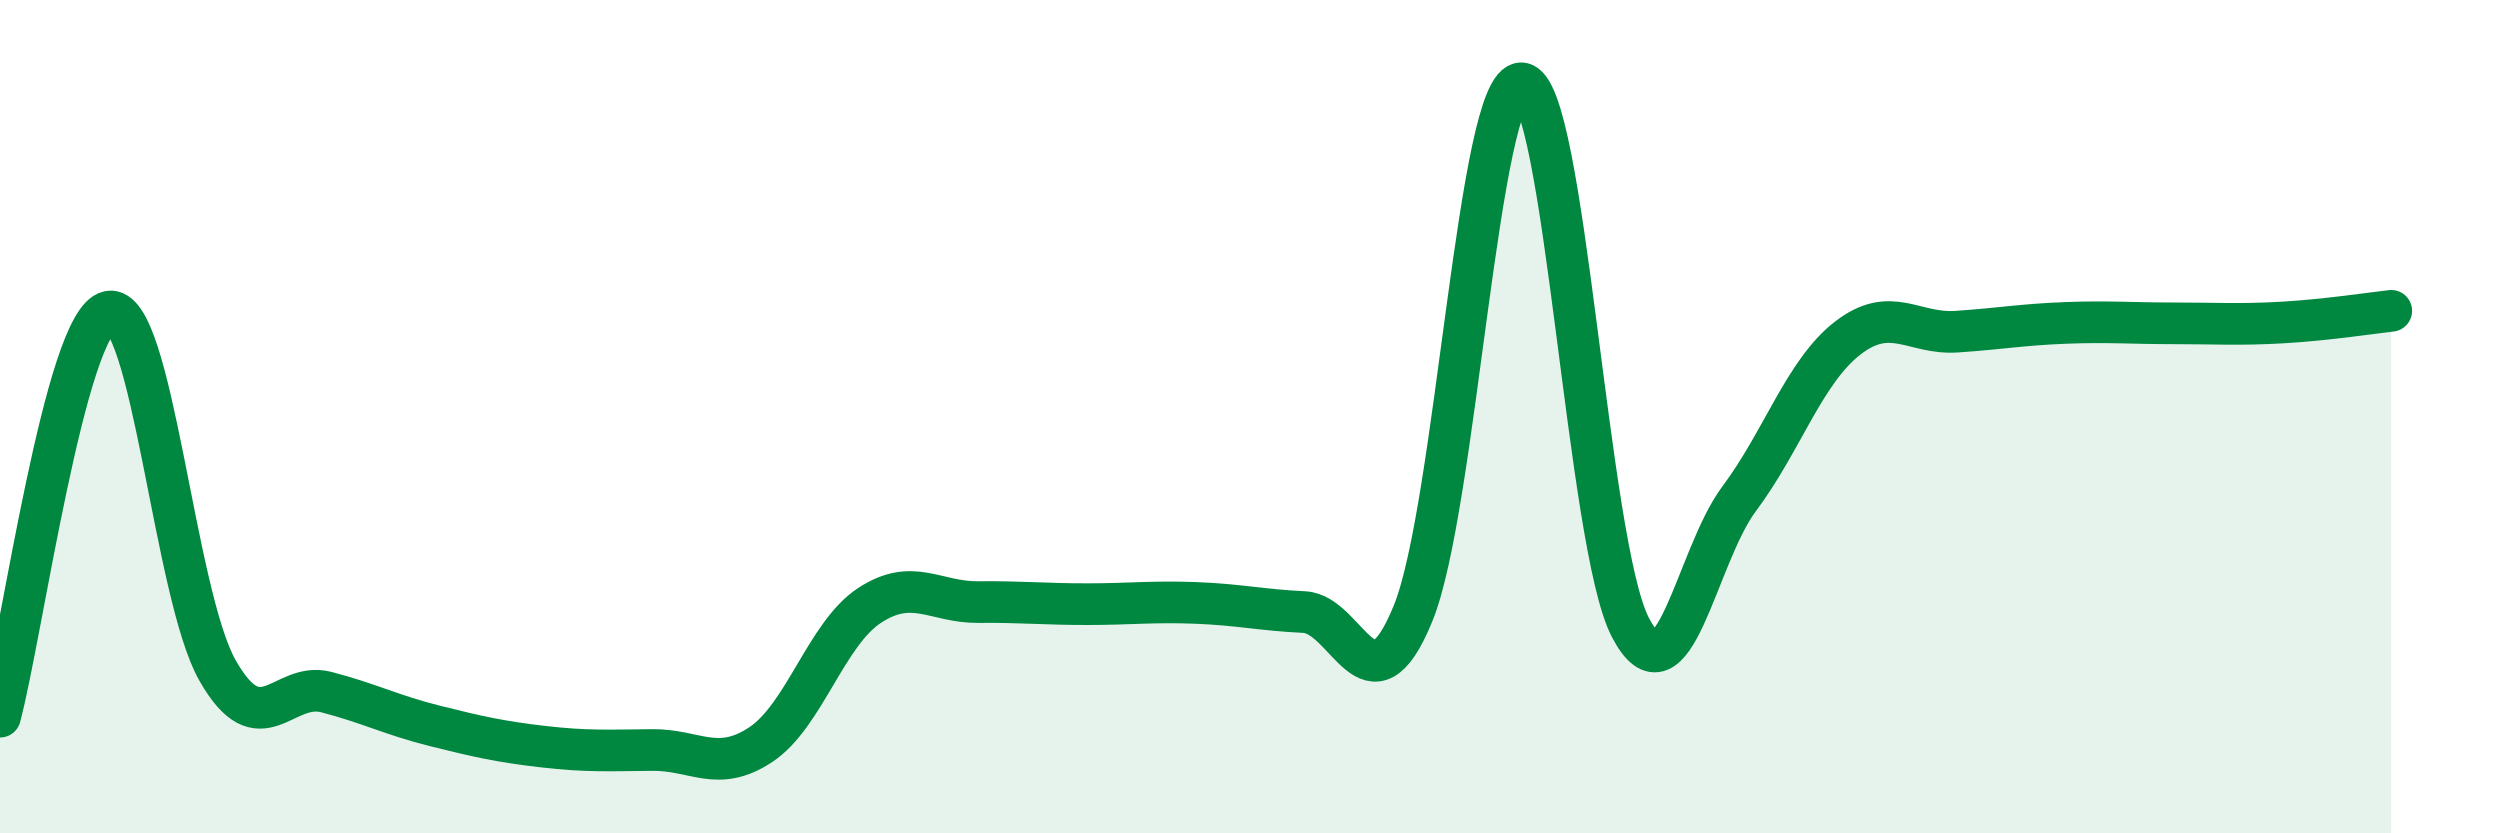 
    <svg width="60" height="20" viewBox="0 0 60 20" xmlns="http://www.w3.org/2000/svg">
      <path
        d="M 0,17.2 C 0.52,15.26 1.57,7.7 2.61,7.48 C 3.65,7.26 4.18,14.26 5.22,16.09 C 6.26,17.92 6.79,16.34 7.83,16.61 C 8.87,16.88 9.39,17.16 10.43,17.42 C 11.47,17.68 12,17.8 13.04,17.92 C 14.08,18.04 14.61,18.01 15.65,18 C 16.69,17.99 17.22,18.56 18.26,17.87 C 19.3,17.18 19.83,15.21 20.87,14.53 C 21.91,13.85 22.44,14.46 23.48,14.45 C 24.52,14.44 25.05,14.5 26.09,14.5 C 27.13,14.5 27.66,14.43 28.7,14.47 C 29.74,14.51 30.26,14.64 31.3,14.69 C 32.34,14.74 32.87,17.27 33.91,14.73 C 34.95,12.19 35.48,1.93 36.52,2 C 37.56,2.07 38.09,13.07 39.13,15.06 C 40.17,17.05 40.7,13.36 41.74,11.97 C 42.78,10.58 43.31,8.91 44.35,8.11 C 45.39,7.31 45.92,8.03 46.96,7.96 C 48,7.89 48.53,7.79 49.57,7.75 C 50.61,7.71 51.13,7.76 52.17,7.76 C 53.21,7.76 53.74,7.8 54.78,7.74 C 55.82,7.68 56.87,7.52 57.39,7.46L57.39 20L0 20Z"
        fill="#008740"
        opacity="0.1"
        stroke-linecap="round"
        stroke-linejoin="round"
      />
      <path
        d="M 0,17.2 C 0.52,15.26 1.57,7.7 2.61,7.48 C 3.65,7.26 4.18,14.26 5.22,16.09 C 6.26,17.92 6.79,16.34 7.83,16.61 C 8.87,16.88 9.39,17.16 10.43,17.42 C 11.47,17.68 12,17.8 13.04,17.92 C 14.08,18.04 14.61,18.01 15.65,18 C 16.69,17.99 17.22,18.56 18.26,17.87 C 19.3,17.18 19.83,15.21 20.87,14.53 C 21.91,13.85 22.44,14.46 23.48,14.45 C 24.52,14.44 25.05,14.5 26.09,14.5 C 27.13,14.5 27.66,14.43 28.7,14.47 C 29.74,14.51 30.26,14.64 31.3,14.69 C 32.34,14.74 32.87,17.27 33.91,14.73 C 34.95,12.19 35.48,1.93 36.52,2 C 37.56,2.07 38.09,13.07 39.13,15.06 C 40.17,17.05 40.7,13.36 41.74,11.97 C 42.78,10.58 43.31,8.91 44.35,8.11 C 45.39,7.31 45.92,8.03 46.96,7.96 C 48,7.89 48.53,7.79 49.57,7.75 C 50.61,7.71 51.13,7.76 52.17,7.76 C 53.21,7.76 53.74,7.8 54.78,7.74 C 55.82,7.68 56.87,7.52 57.39,7.46"
        stroke="#008740"
        stroke-width="1"
        fill="none"
        stroke-linecap="round"
        stroke-linejoin="round"
      />
    </svg>
  